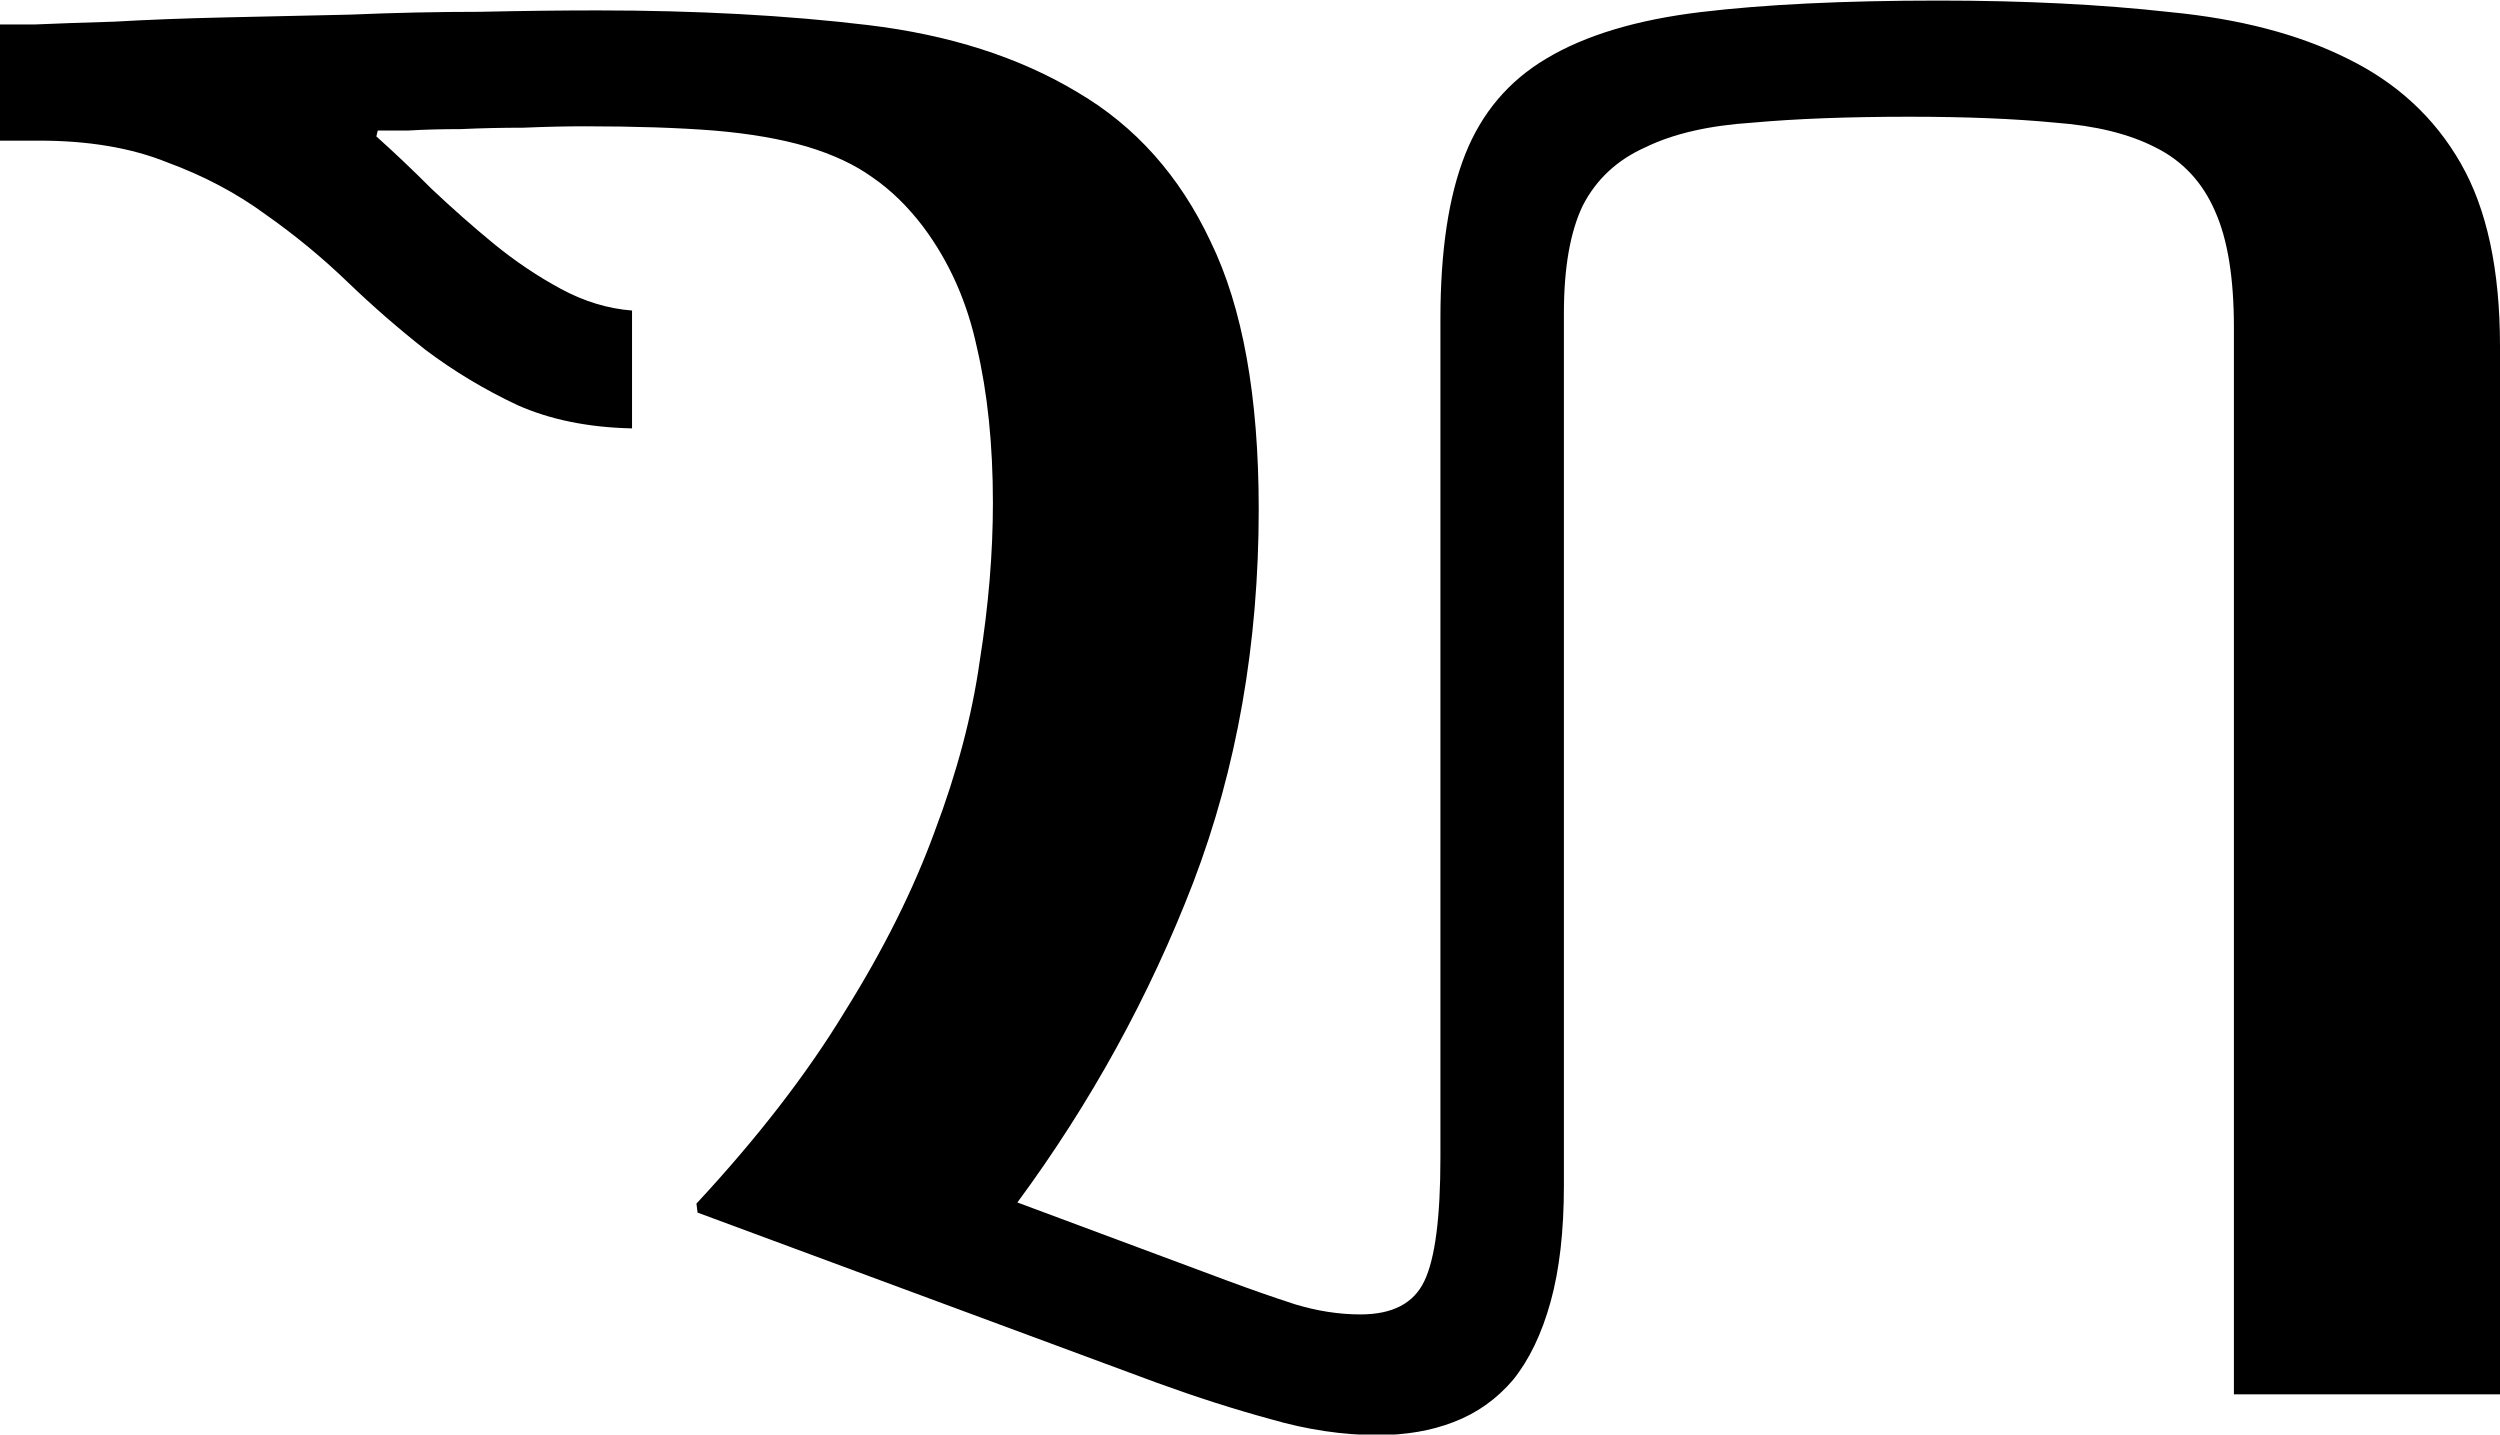 <?xml version="1.0" encoding="UTF-8" standalone="no"?>
<!-- Created with Inkscape (http://www.inkscape.org/) -->

<svg
   xmlns:dc="http://purl.org/dc/elements/1.1/"
   xmlns:cc="http://creativecommons.org/ns#"
   xmlns:rdf="http://www.w3.org/1999/02/22-rdf-syntax-ns#"
   xmlns:svg="http://www.w3.org/2000/svg"
   xmlns="http://www.w3.org/2000/svg"
   xmlns:sodipodi="http://sodipodi.sourceforge.net/DTD/sodipodi-0.dtd"
   xmlns:inkscape="http://www.inkscape.org/namespaces/inkscape"
   width="8.888mm"
   height="5.1mm"
   viewBox="0 0 8.888 5.1"
   version="1.1"
   id="svg8"
   inkscape:version="0.92.4 (5da689c313, 2019-01-14)"
   sodipodi:docname="Javanese ra.svg">
  <defs
     id="defs2" />
  <sodipodi:namedview
     id="base"
     pagecolor="#ffffff"
     bordercolor="#666666"
     borderopacity="1.0"
     inkscape:pageopacity="0.0"
     inkscape:pageshadow="2"
     inkscape:zoom="3.959798"
     inkscape:cx="28.624772"
     inkscape:cy="-6.2109763"
     inkscape:document-units="mm"
     inkscape:current-layer="layer1"
     showgrid="false"
     inkscape:window-width="1920"
     inkscape:window-height="1001"
     inkscape:window-x="-9"
     inkscape:window-y="-9"
     inkscape:window-maximized="1" />
  <g
     inkscape:label="Layer 1"
     inkscape:groupmode="layer"
     id="layer1"
     transform="translate(-88.282,-109.554)">
    <g
       aria-label="ꦫ"
       style="font-style:normal;font-variant:normal;font-weight:normal;font-stretch:normal;font-size:10.583px;line-height:1.25;font-family:'Javanese Text';-inkscape-font-specification:'Javanese Text, Normal';font-variant-ligatures:normal;font-variant-caps:normal;font-variant-numeric:normal;font-feature-settings:normal;text-align:start;letter-spacing:0px;word-spacing:0px;writing-mode:lr-tb;text-anchor:start;fill:#000000;fill-opacity:1;stroke:none;stroke-width:0.265"
       id="text838">
      <path
         d="m 90.758,113.833 q 0.326,-0.351 0.527,-0.682 0.207,-0.331 0.32,-0.641 0.119,-0.315 0.16,-0.605 0.047,-0.295 0.047,-0.563 0,-0.31 -0.057,-0.553 -0.052,-0.243 -0.191,-0.429 -0.083,-0.109 -0.181,-0.176 -0.093,-0.067 -0.233,-0.109 -0.14,-0.041 -0.331,-0.057 -0.191,-0.015 -0.46,-0.015 -0.098,0 -0.217,0.005 -0.114,0 -0.222,0.005 -0.103,0 -0.186,0.005 -0.078,0 -0.109,0 l -0.005,0.021 q 0.093,0.083 0.196,0.186 0.109,0.103 0.222,0.196 0.114,0.093 0.238,0.16 0.124,0.067 0.253,0.077 v 0.419 q -0.233,-0.005 -0.408,-0.083 -0.176,-0.083 -0.326,-0.196 -0.145,-0.114 -0.279,-0.243 -0.134,-0.129 -0.289,-0.238 -0.155,-0.114 -0.351,-0.186 -0.191,-0.077 -0.455,-0.077 h -0.14 v -0.413 q 0.015,0 0.124,0 0.114,-0.005 0.284,-0.01 0.171,-0.01 0.388,-0.015 0.222,-0.005 0.45,-0.01 0.233,-0.01 0.46,-0.01 0.227,-0.005 0.419,-0.005 0.527,0 0.961,0.052 0.434,0.052 0.744,0.238 0.31,0.181 0.475,0.532 0.171,0.351 0.171,0.951 0,0.718 -0.233,1.328 -0.233,0.605 -0.625,1.137 l 0.749,0.279 q 0.124,0.046 0.238,0.083 0.119,0.036 0.233,0.036 0.171,0 0.227,-0.119 0.057,-0.119 0.057,-0.439 v -2.982 q 0,-0.362 0.088,-0.584 0.088,-0.222 0.289,-0.341 0.207,-0.124 0.548,-0.165 0.341,-0.041 0.847,-0.041 0.455,0 0.822,0.041 0.372,0.036 0.63,0.165 0.264,0.129 0.403,0.372 0.14,0.243 0.14,0.651 v 3.726 h -0.946 v -3.793 q 0,-0.264 -0.067,-0.413 -0.067,-0.155 -0.212,-0.227 -0.14,-0.072 -0.357,-0.088 -0.217,-0.021 -0.517,-0.021 -0.326,0 -0.558,0.021 -0.233,0.015 -0.382,0.088 -0.15,0.067 -0.222,0.207 -0.067,0.14 -0.067,0.382 v 3.101 q 0,0.243 -0.047,0.413 -0.047,0.171 -0.134,0.279 -0.088,0.103 -0.212,0.15 -0.119,0.046 -0.269,0.046 -0.186,0 -0.382,-0.057 -0.191,-0.052 -0.403,-0.129 l -1.633,-0.605 z"
         style="stroke-width:0.265"
         id="path840"
         inkscape:connector-curvature="0" />
    </g>
  </g>
</svg>
